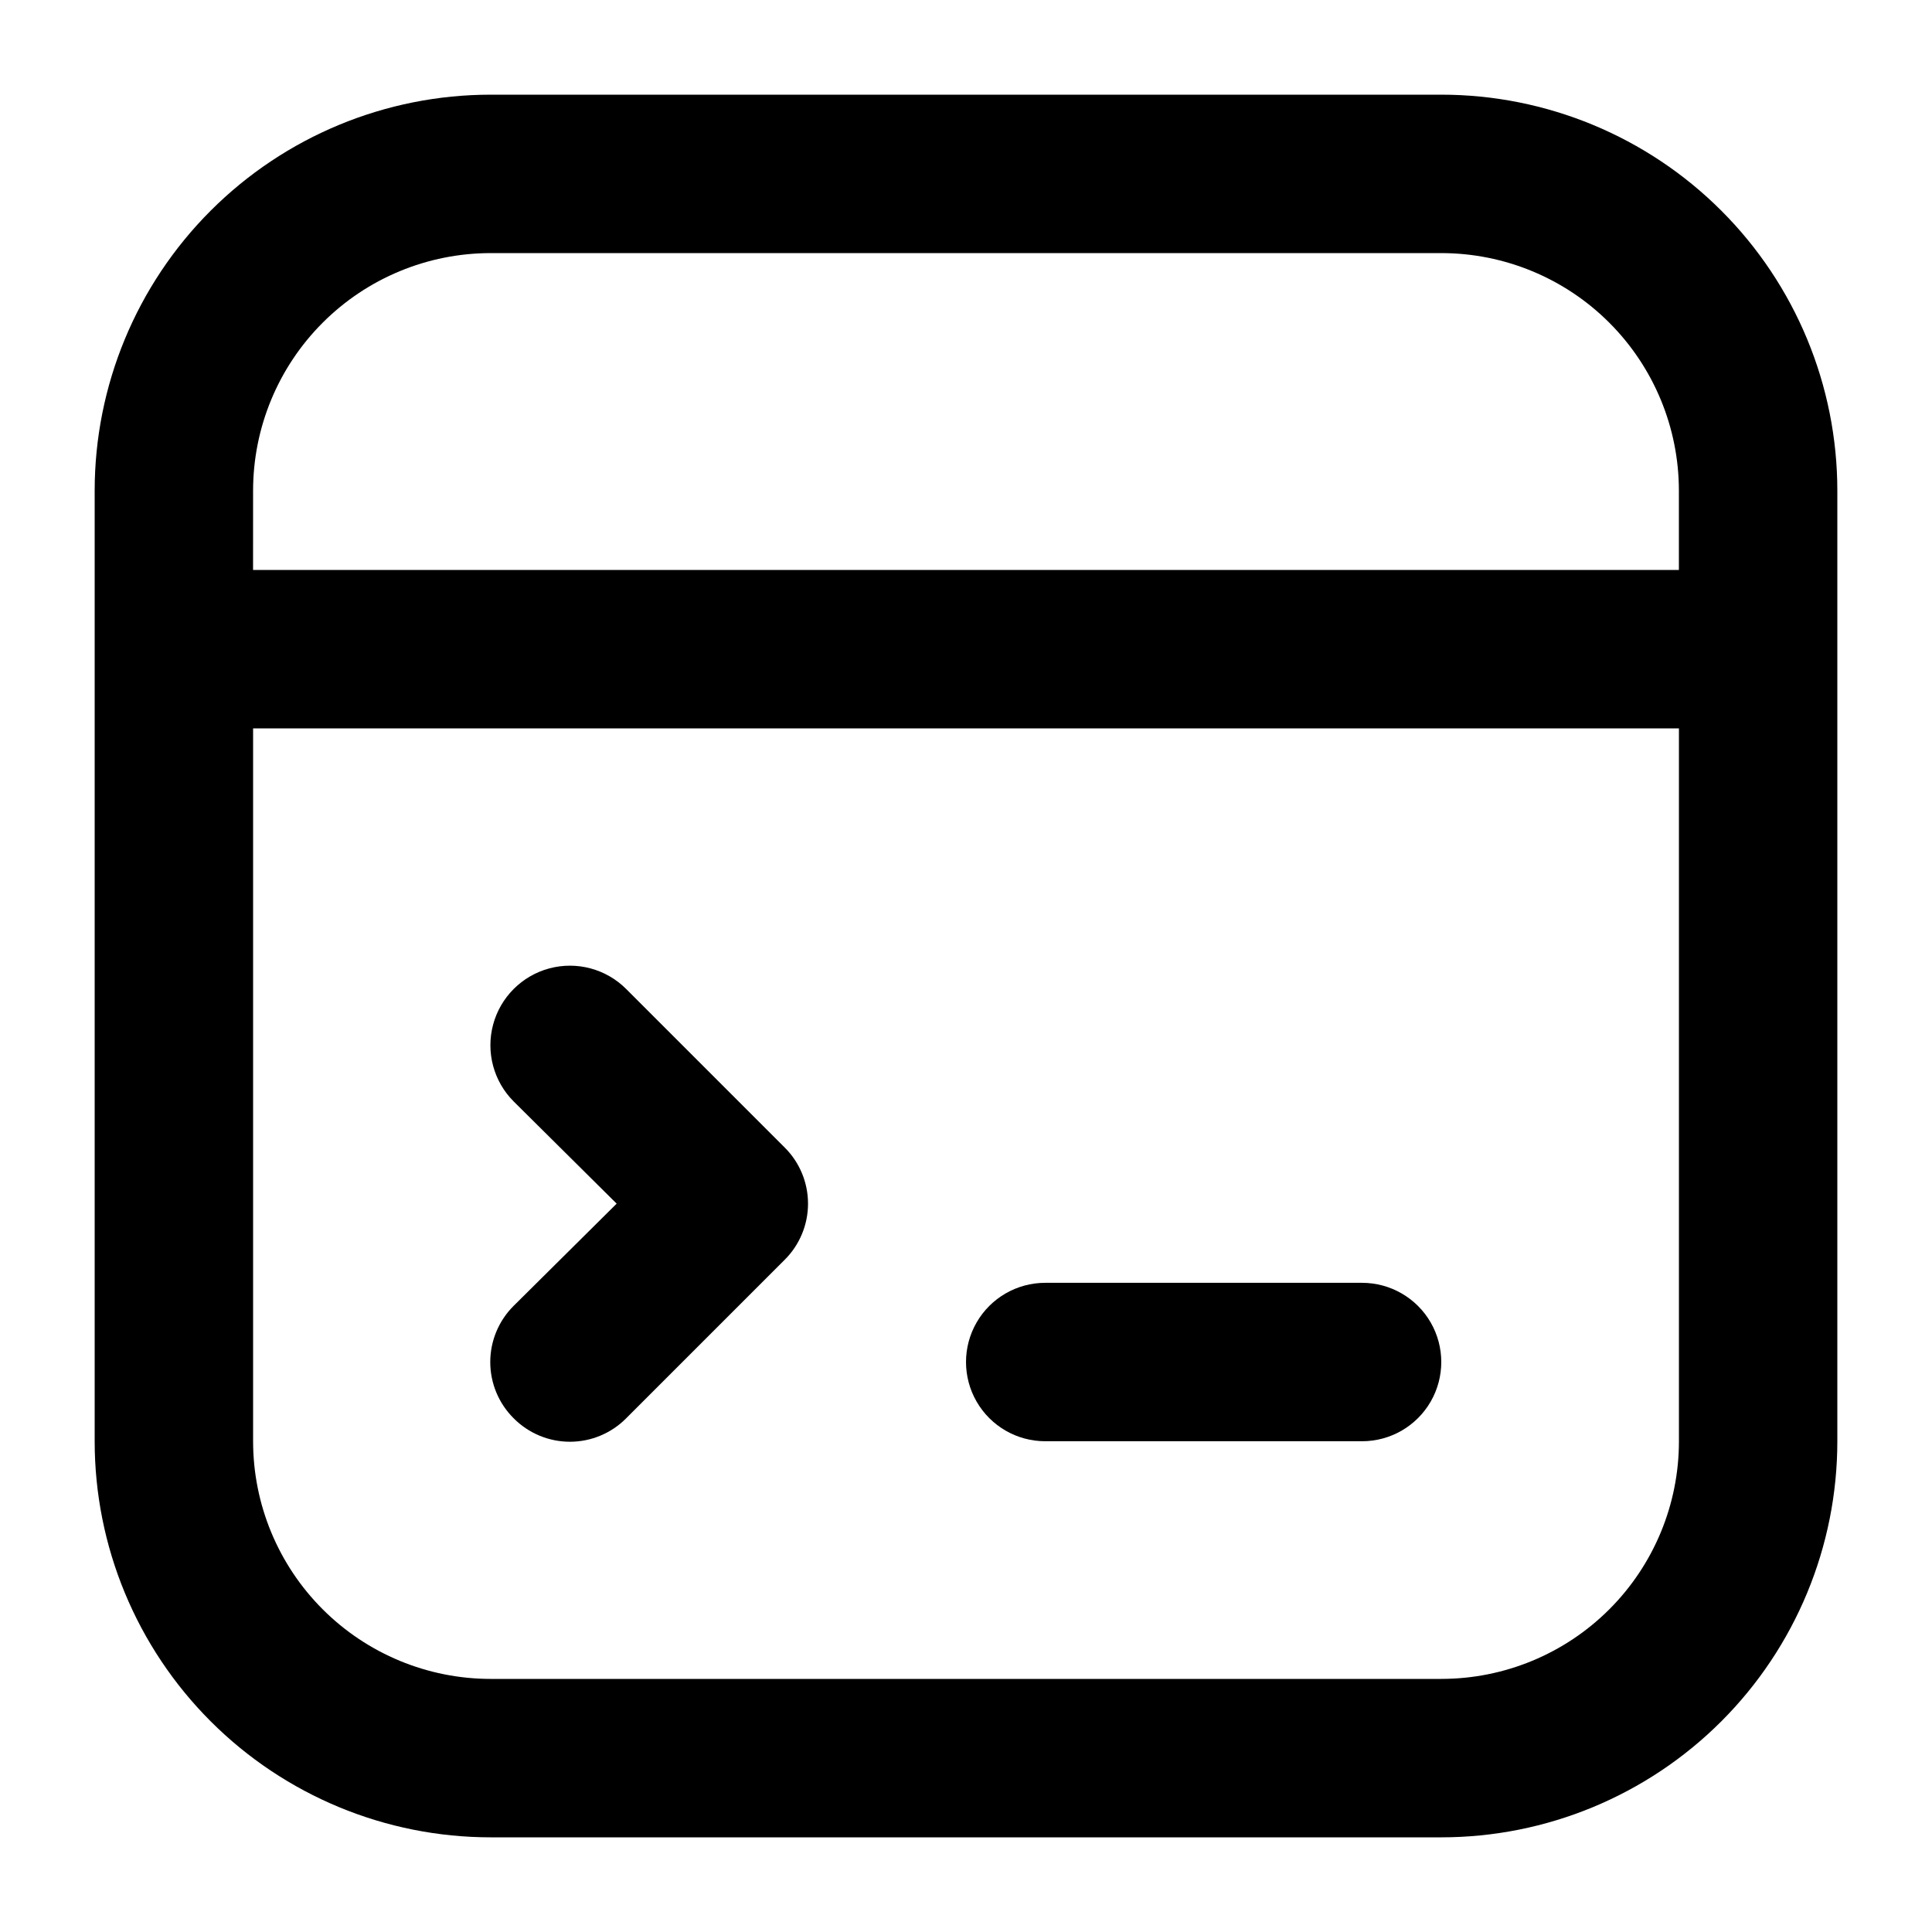 <?xml version="1.0" encoding="UTF-8"?>
<!-- Uploaded to: SVG Repo, www.svgrepo.com, Generator: SVG Repo Mixer Tools -->
<svg fill="#000000" width="800px" height="800px" version="1.1" viewBox="144 144 512 512" xmlns="http://www.w3.org/2000/svg">
 <g>
  <path d="m525.95 169.09h-251.9c-27.84 0-54.535 11.059-74.219 30.742s-30.742 46.379-30.742 74.219v251.9c0 27.84 11.059 54.535 30.742 74.219 19.684 19.684 46.379 30.742 74.219 30.742h251.9c27.84 0 54.535-11.059 74.219-30.742 19.684-19.684 30.742-46.379 30.742-74.219v-251.9c0-27.84-11.059-54.535-30.742-74.219-19.684-19.684-46.379-30.742-74.219-30.742zm-314.88 104.96c0-16.703 6.633-32.723 18.445-44.531 11.809-11.812 27.828-18.445 44.531-18.445h251.9c16.703 0 32.723 6.633 44.531 18.445 11.812 11.809 18.445 27.828 18.445 44.531v20.992h-377.86zm314.88 314.88h-251.9c-16.703 0-32.723-6.633-44.531-18.445-11.812-11.809-18.445-27.828-18.445-44.531v-188.93h377.86v188.93-0.004c0 16.703-6.633 32.723-18.445 44.531-11.809 11.812-27.828 18.445-44.531 18.445z"/>
  <path d="m309.94 406.09c-5.324-5.324-13.086-7.402-20.359-5.457-7.273 1.949-12.953 7.633-14.902 14.906-1.949 7.273 0.129 15.035 5.453 20.359l27.289 27.082-27.289 27.078c-3.973 3.941-6.207 9.309-6.207 14.902 0 5.598 2.234 10.965 6.207 14.906 3.941 3.973 9.309 6.211 14.906 6.211 5.598 0 10.961-2.238 14.902-6.211l41.984-41.984c3.977-3.941 6.211-9.309 6.211-14.902 0-5.598-2.234-10.965-6.211-14.906z"/>
  <path d="m504.96 483.96h-83.965c-7.5 0-14.43 4.004-18.18 10.496-3.75 6.496-3.75 14.5 0 20.992 3.75 6.496 10.68 10.496 18.18 10.496h83.969-0.004c7.5 0 14.43-4 18.18-10.496 3.75-6.492 3.75-14.496 0-20.992-3.75-6.492-10.68-10.496-18.18-10.496z"/>
 </g>
</svg>